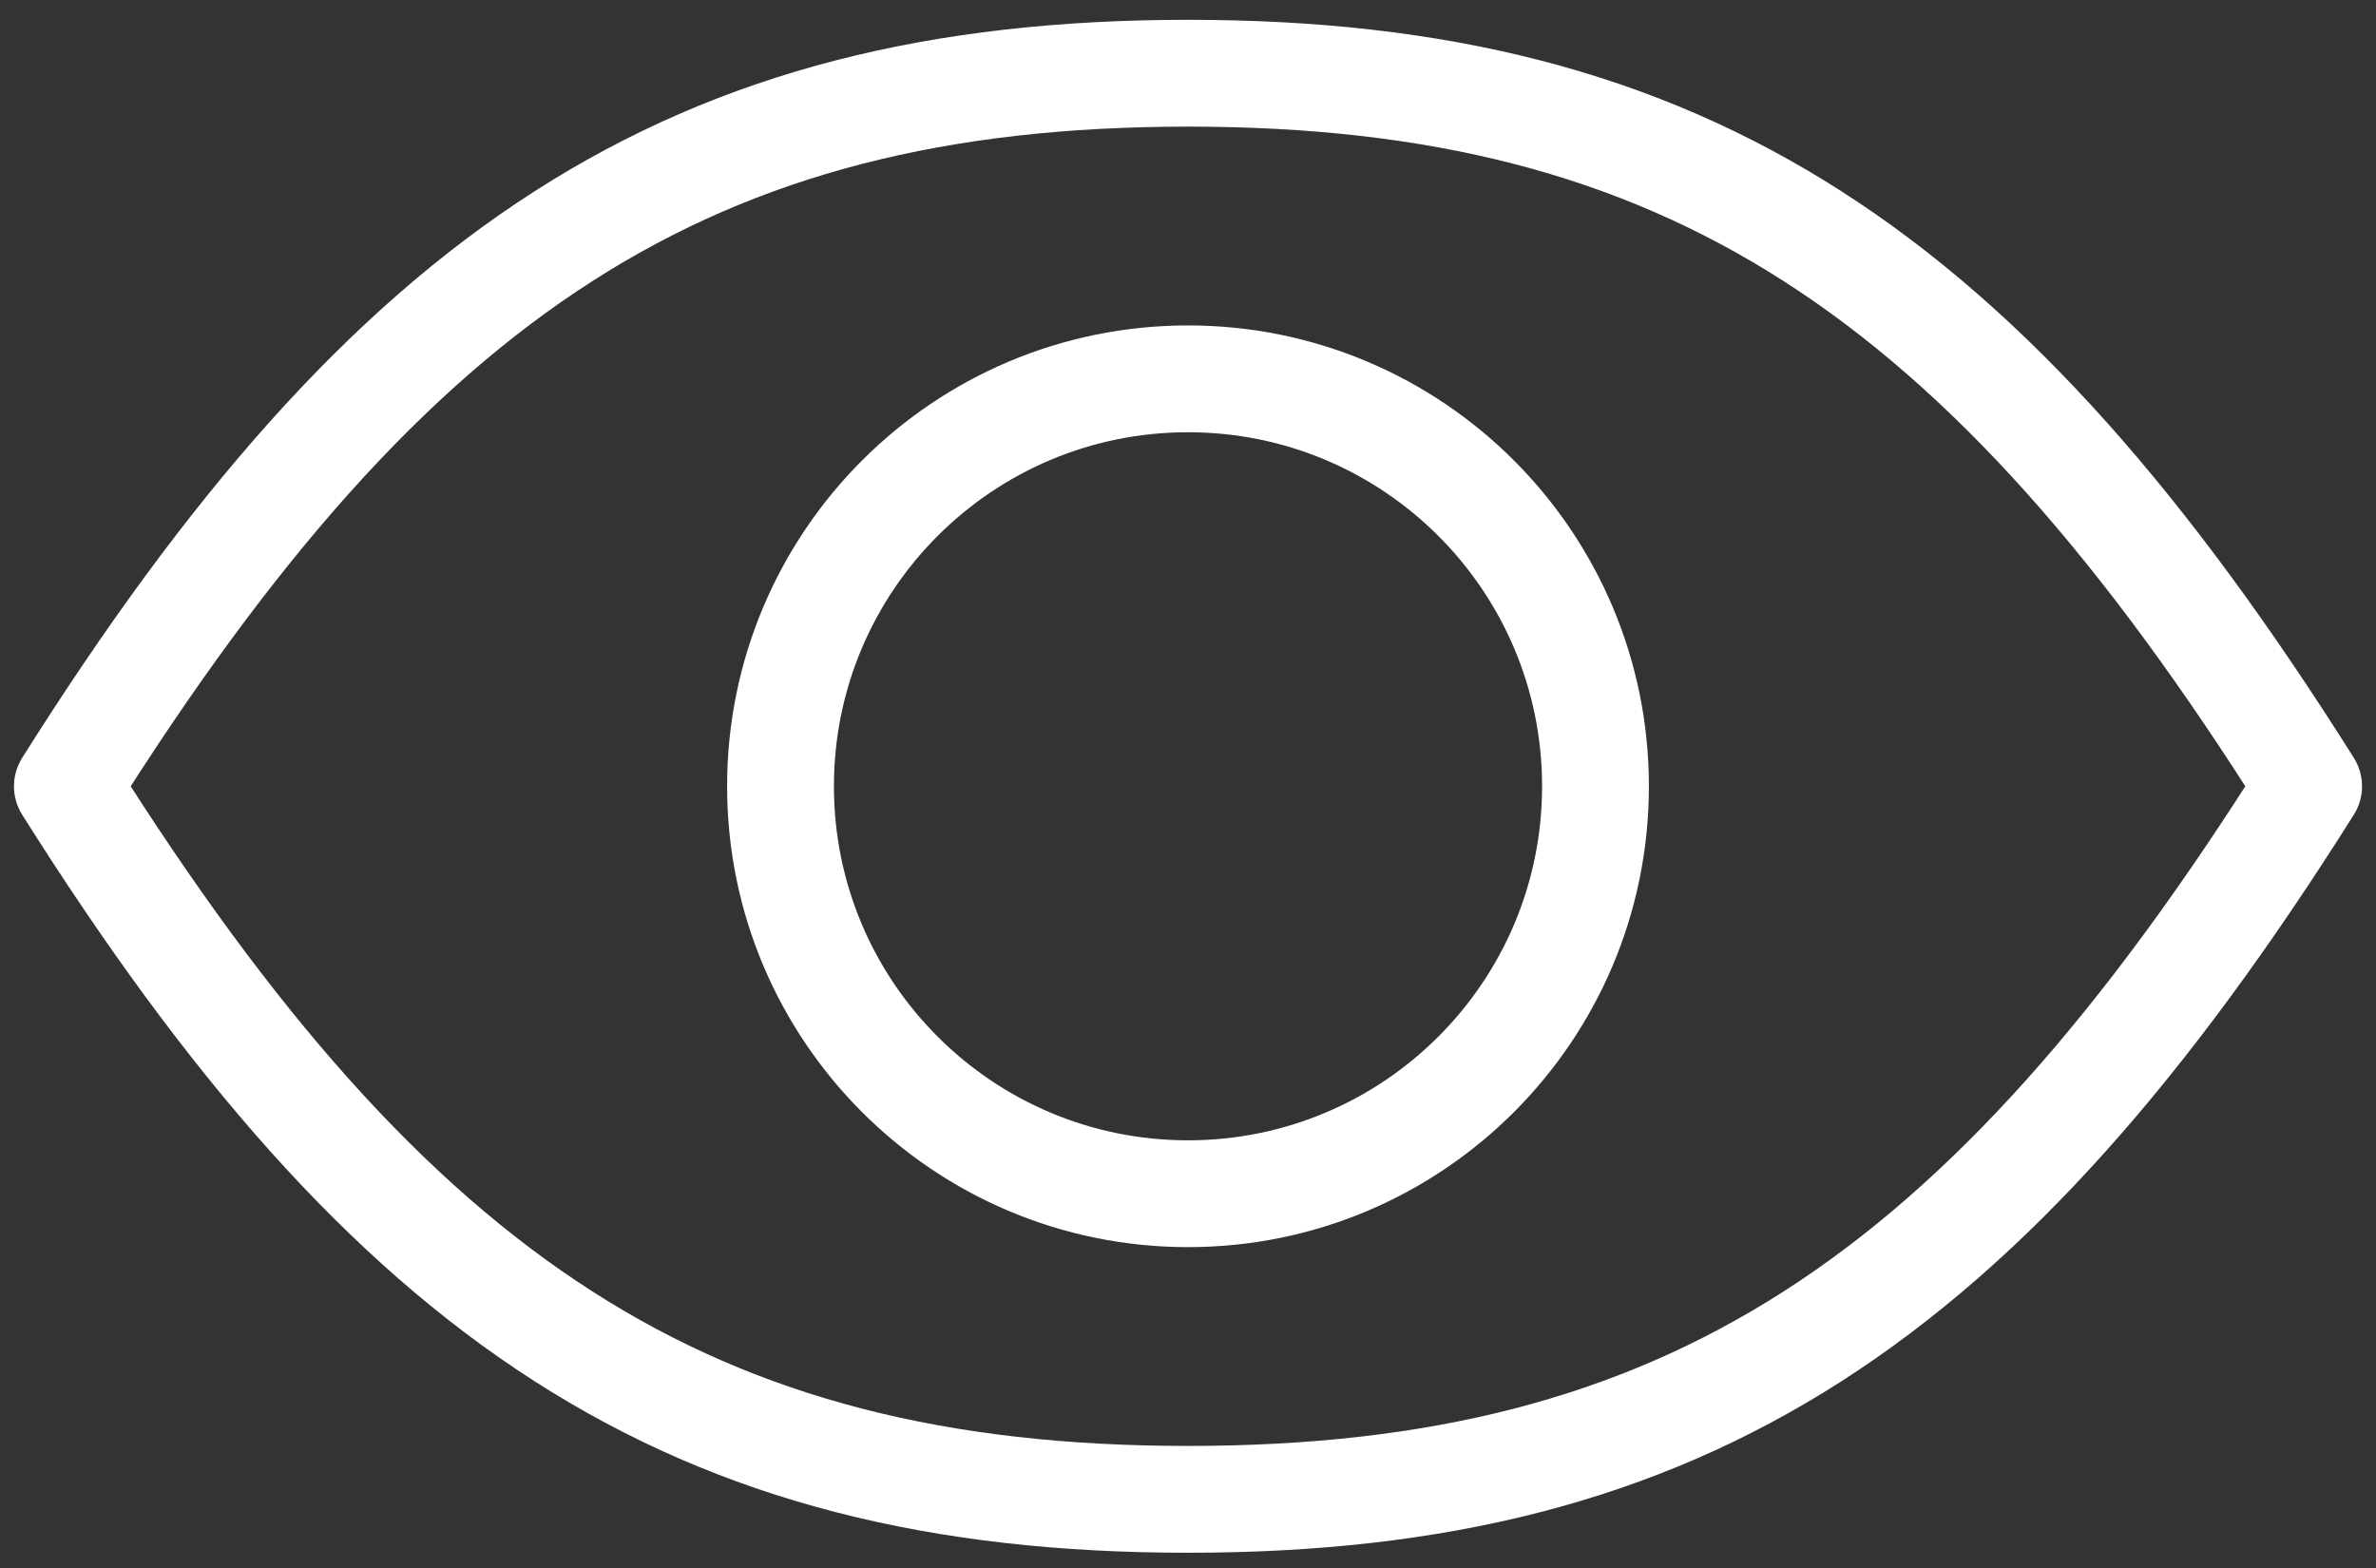 <svg xmlns="http://www.w3.org/2000/svg" fill="none" viewBox="0 0 50 33" height="33" width="50">
<rect x="0" y="0" width="50" height="33" fill="#333333" stroke="none"/>
<path stroke-linejoin="round" stroke-linecap="round" stroke-width="2.248" stroke="white" d="M25 25.123C29.736 25.123 33.575 21.284 33.575 16.548C33.575 11.812 29.736 7.973 25 7.973C20.264 7.973 16.425 11.812 16.425 16.548C16.425 21.284 20.264 25.123 25 25.123Z"></path>
<path stroke-linejoin="round" stroke-linecap="round" stroke-width="2.248" stroke="white" d="M48.582 16.548C41.748 5.695 35.453 1.541 25 1.541C14.548 1.541 8.252 5.695 1.418 16.548C8.252 27.4 14.548 31.555 25 31.555C35.453 31.555 41.748 27.4 48.582 16.548Z"></path>
</svg>
